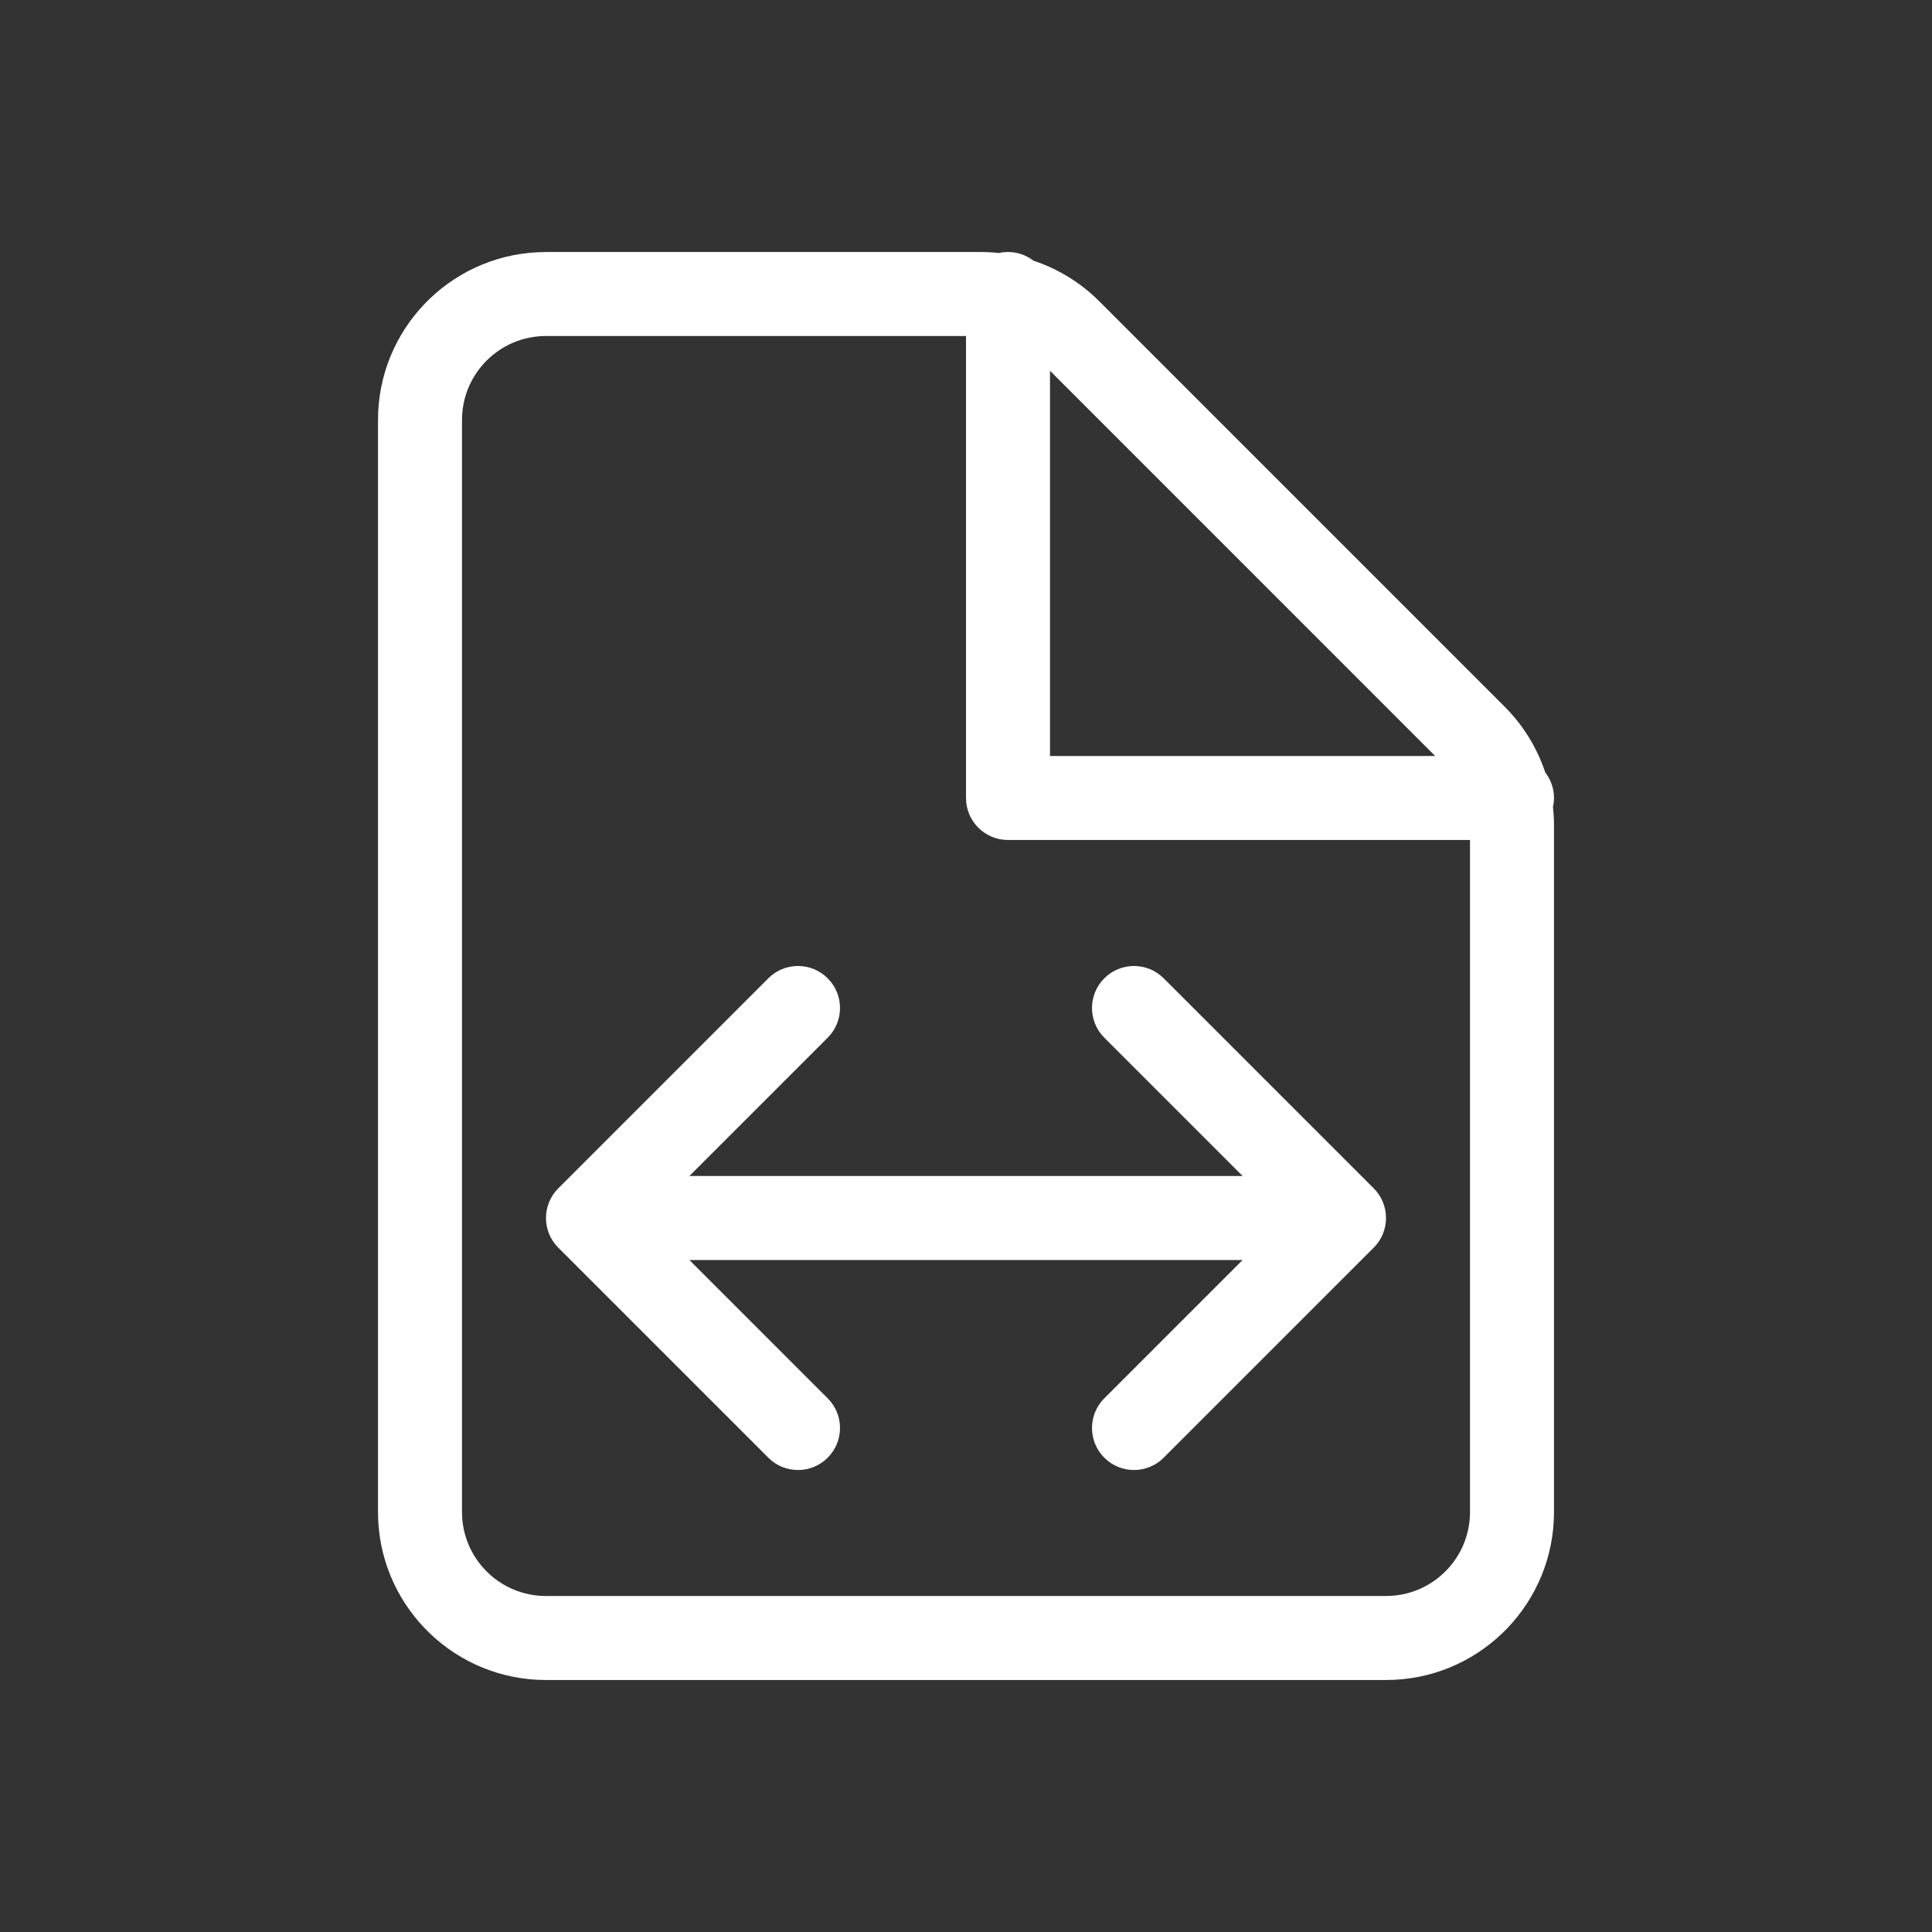 <svg width="46" height="46" viewBox="0 0 46 46" fill="none" xmlns="http://www.w3.org/2000/svg">
<rect x="0" y="0" width="46" height="46" fill="#333333" stroke="none"/>
<g clip-path="url(#clip0_6838_4902)">
<path d="M23.343 6C23.49 6 23.636 6.008 23.781 6.024C23.852 6.009 23.925 6 24 6C24.228 6 24.437 6.078 24.605 6.206C25.19 6.401 25.728 6.728 26.172 7.172L35.828 16.829C36.272 17.273 36.598 17.81 36.793 18.394C36.922 18.562 37 18.771 37 19C37 19.075 36.99 19.148 36.975 19.218C36.991 19.363 37 19.51 37 19.657V36C37 38.14 35.319 39.888 33.206 39.995L33 40H13L12.794 39.995C10.681 39.888 9 38.14 9 36V10C9 7.86 10.681 6.113 12.794 6.006L13 6H23.343ZM13 8C11.896 8 11 8.896 11 10V36C11 37.105 11.895 38 13 38H33C34.105 38 35 37.105 35 36V20H24C23.448 20 23 19.552 23 19V8H13ZM26.293 23.293C26.683 22.902 27.317 22.902 27.707 23.293L32.707 28.293C33.098 28.683 33.098 29.317 32.707 29.707L27.707 34.707C27.317 35.098 26.683 35.098 26.293 34.707C25.902 34.316 25.902 33.684 26.293 33.293L29.586 30H16.414L19.707 33.293C20.098 33.684 20.098 34.316 19.707 34.707C19.317 35.098 18.683 35.098 18.293 34.707L13.293 29.707C12.902 29.317 12.902 28.683 13.293 28.293L18.293 23.293C18.683 22.902 19.317 22.902 19.707 23.293C20.098 23.683 20.098 24.317 19.707 24.707L16.414 28H29.586L26.293 24.707C25.902 24.317 25.902 23.683 26.293 23.293ZM25 18H34.171L25 8.828V18Z" fill="white"/>
</g>
<defs>
<clipPath id="clip0_6838_4902">
<rect width="34" height="34" fill="white" transform="translate(6 6)"/>
</clipPath>
</defs>
</svg>
